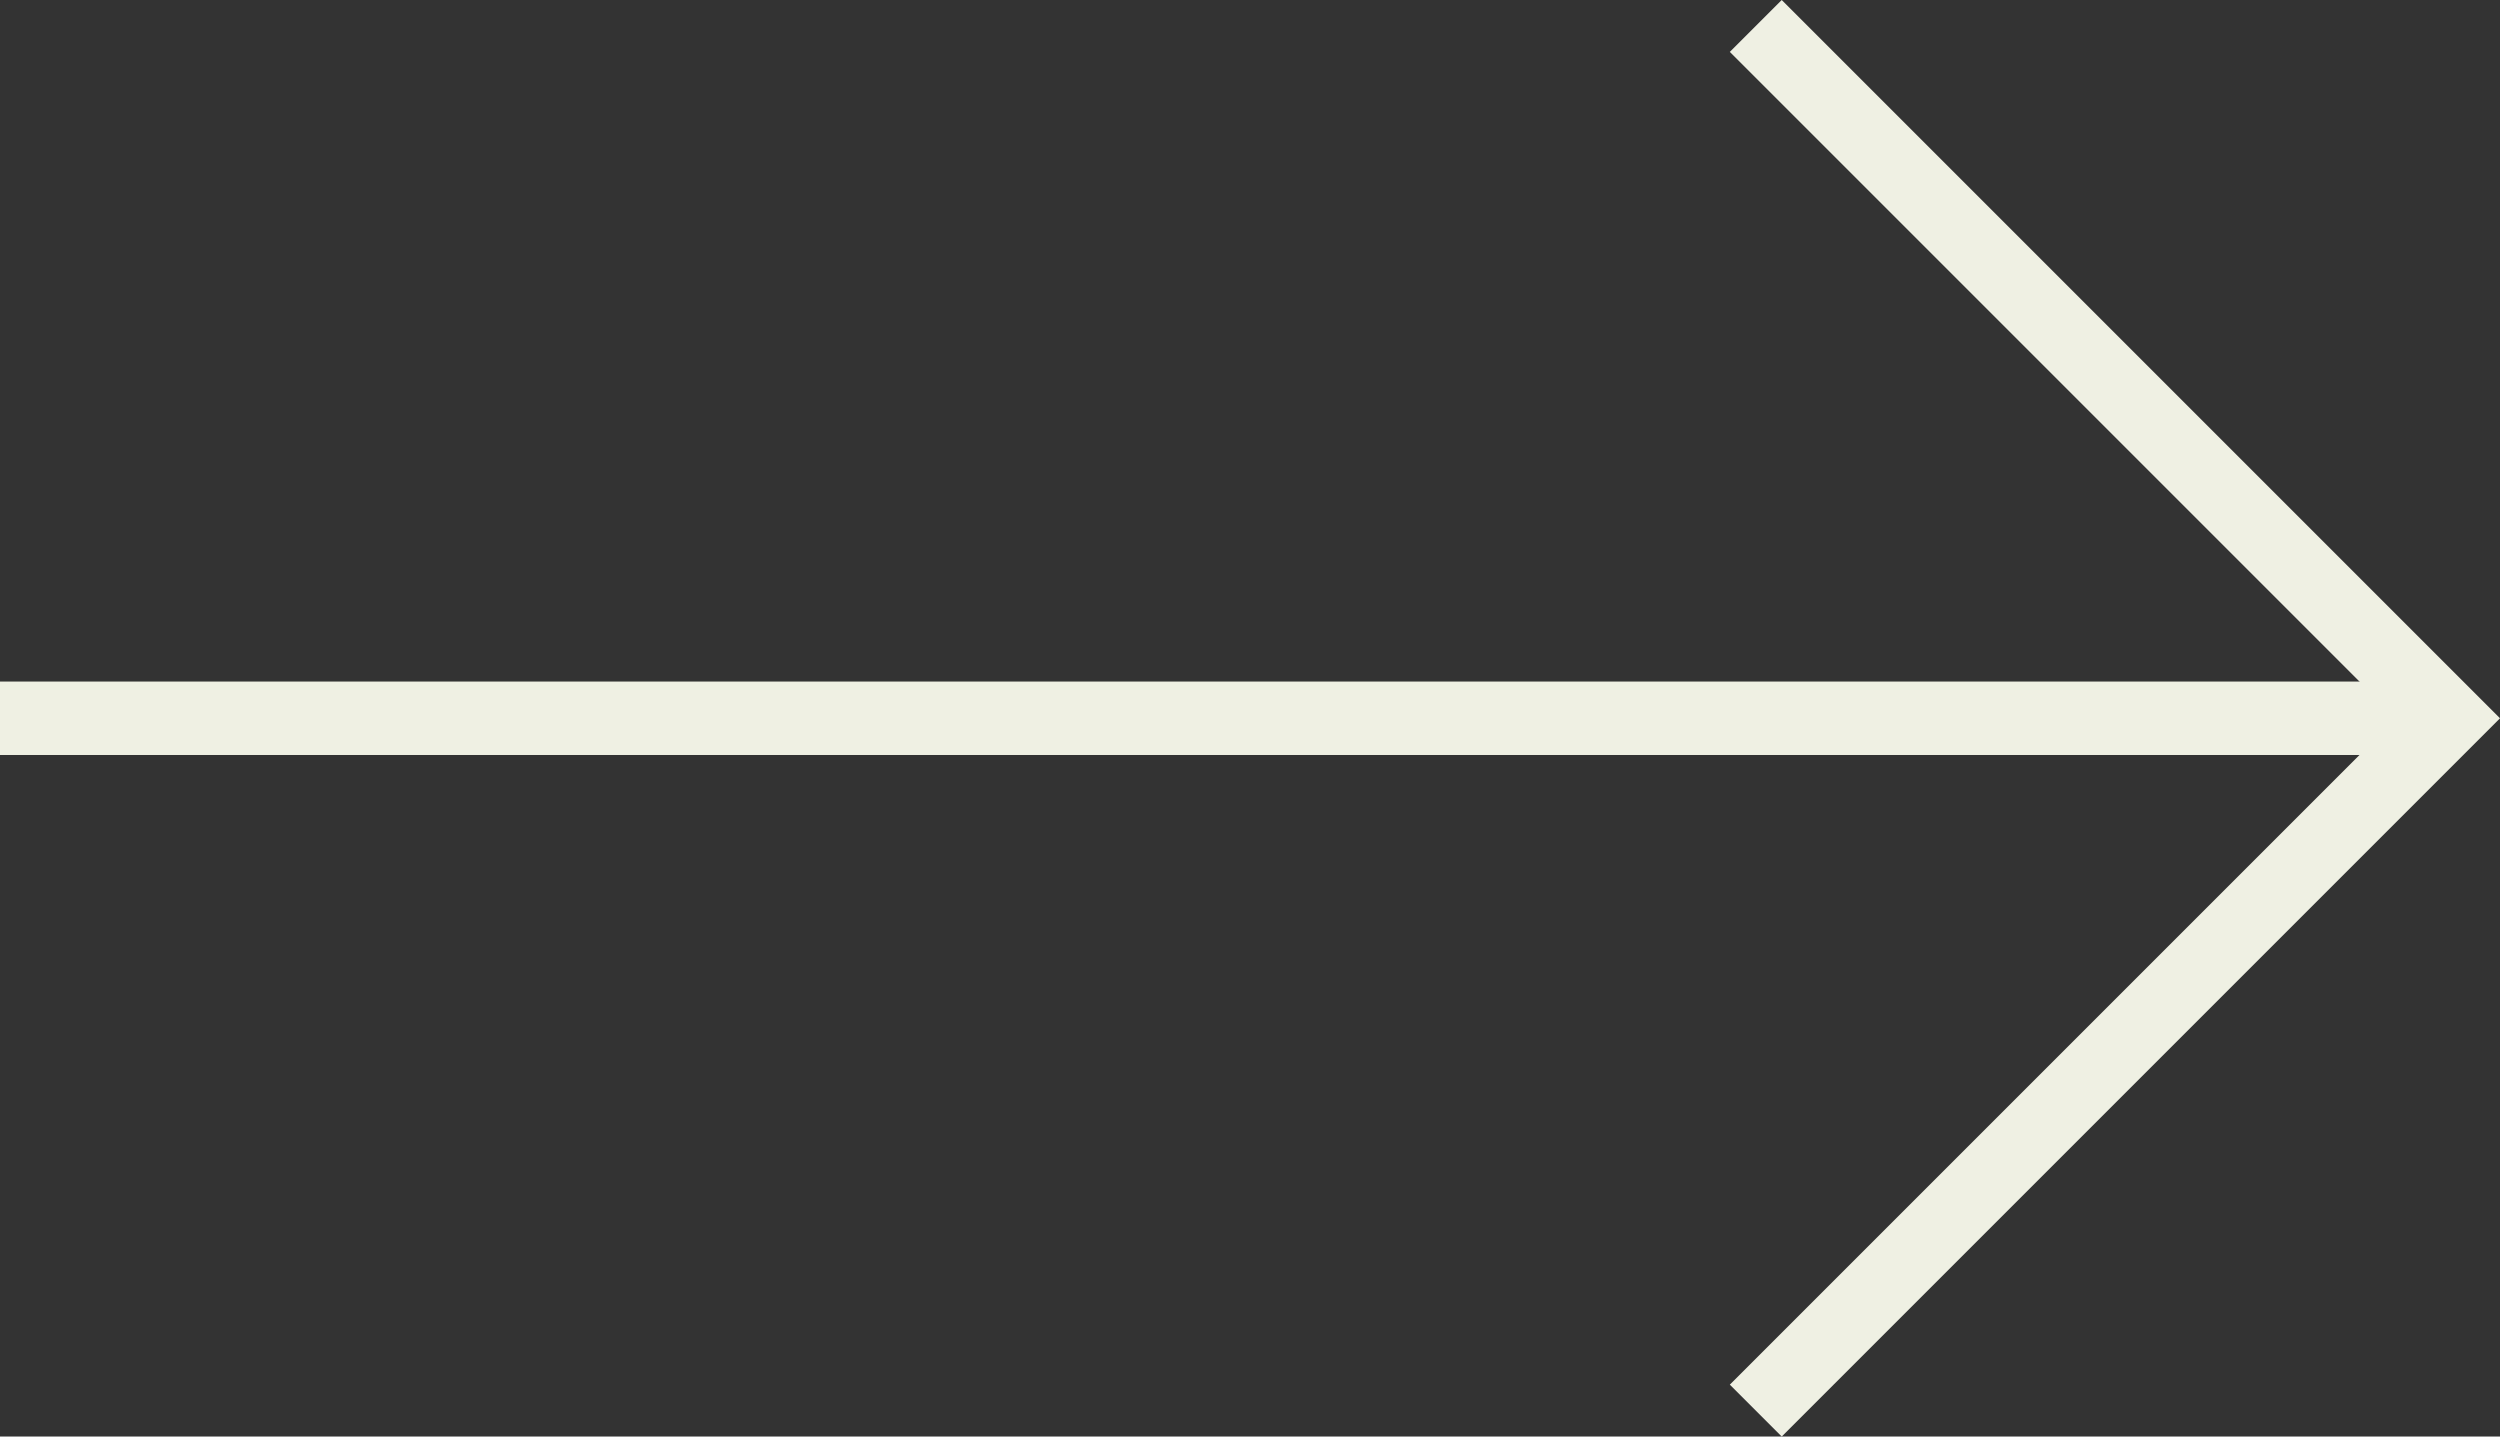 <svg xmlns="http://www.w3.org/2000/svg" viewBox="0 0 51.06 29.34"><rect x="0" y="0" width="51.06" height="29.34" fill="#333333" stroke="none"/><defs><style>.cls-1{fill:#eff0e3;}</style></defs><g id="Layer_2" data-name="Layer 2"><g id="Layout"><polygon class="cls-1" points="36.39 29.34 35.33 28.28 48.94 14.67 35.33 1.06 36.39 0 51.06 14.67 36.39 29.34"/><rect class="cls-1" y="13.92" width="50" height="1.5"/></g></g></svg>